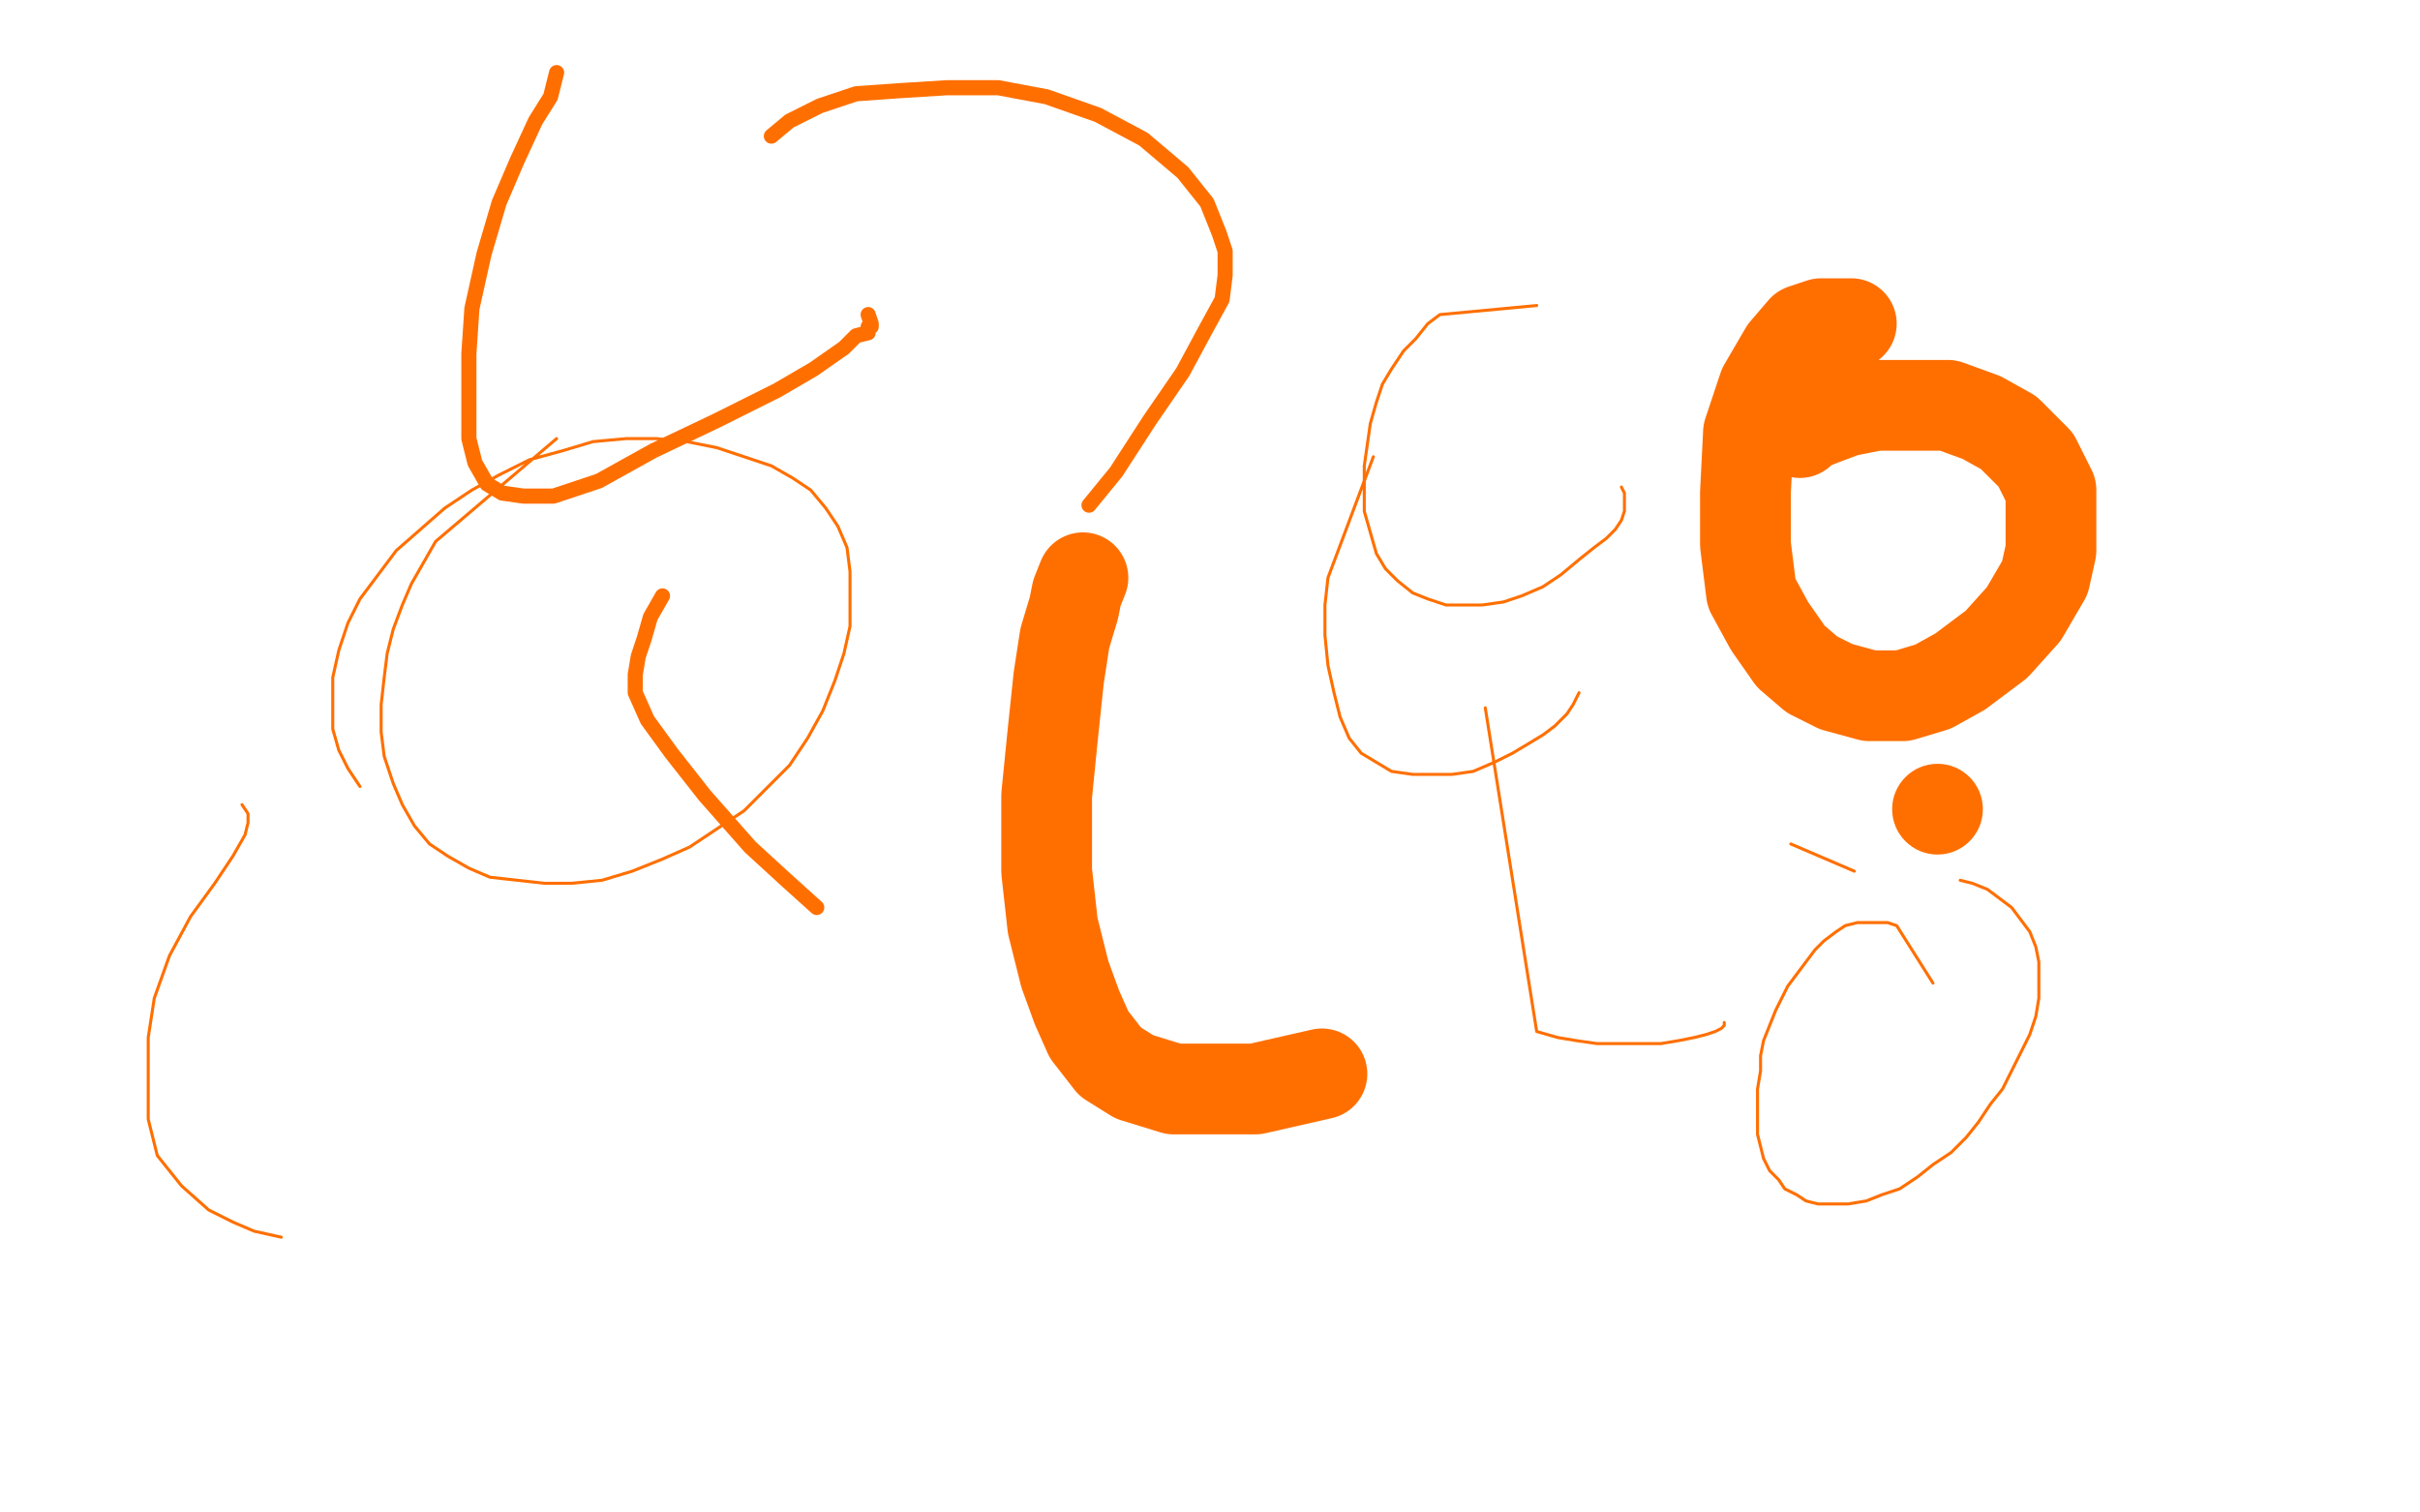 <?xml version="1.0" standalone="no"?>
<!DOCTYPE svg PUBLIC "-//W3C//DTD SVG 1.1//EN"
"http://www.w3.org/Graphics/SVG/1.1/DTD/svg11.dtd">

<svg width="800" height="500" version="1.1" xmlns="http://www.w3.org/2000/svg" xmlns:xlink="http://www.w3.org/1999/xlink" style="stroke-antialiasing: false"><desc>This SVG has been created on https://colorillo.com/</desc><rect x='0' y='0' width='800' height='500' style='fill: rgb(255,255,255); stroke-width:0' /><polyline points="612,107 610,107 610,107 607,107 607,107 602,107 602,107 596,109 596,109 590,116 590,116 583,128 583,128 578,143 578,143 577,163 577,163 577,180 577,180 579,196 585,207 592,217 599,223 607,227 618,230 629,230 639,227 648,222 660,213 669,203 676,191 678,182 678,172 678,162 673,152 664,143 655,138 644,134 632,134 620,134 610,136 602,139 597,141 595,142 595,143" style="fill: none; stroke: #ff6f00; stroke-width: 30; stroke-linejoin: round; stroke-linecap: round; stroke-antialiasing: false; stroke-antialias: 0; opacity: 1.0"/>
<circle cx="640.5" cy="267.5" r="15" style="fill: #ff6f00; stroke-antialiasing: false; stroke-antialias: 0; opacity: 1.0"/>
<polyline points="358,191 356,196 356,196 355,201 355,201 352,211 352,211 350,224 350,224 348,243 348,243 346,263 346,263 346,288 346,288 348,306 348,306 352,322 352,322 356,333 360,342 367,351 375,356 388,360 401,360 415,360 437,355" style="fill: none; stroke: #ff6f00; stroke-width: 30; stroke-linejoin: round; stroke-linecap: round; stroke-antialiasing: false; stroke-antialias: 0; opacity: 1.0"/>
<polyline points="184,24 182,32 182,32 177,40 177,40 171,53 171,53 165,67 165,67 160,84 160,84 156,102 156,102 155,117 155,117 155,131 155,131 155,145 155,145 157,153 161,160 166,163 173,164 183,164 198,159 216,149 237,139 257,129 269,122 279,115 283,111 287,110 287,108 288,108 288,107 287,104" style="fill: none; stroke: #ff6f00; stroke-width: 5; stroke-linejoin: round; stroke-linecap: round; stroke-antialiasing: false; stroke-antialias: 0; opacity: 1.0"/>
<polyline points="255,45 261,40 261,40 271,35 271,35 283,31 283,31 297,30 297,30 313,29 313,29 330,29 330,29 346,32 346,32 363,38 363,38 378,46 378,46 391,57 399,67 403,77 405,83 405,91 404,99 398,110 391,123 380,139 369,156 360,167" style="fill: none; stroke: #ff6f00; stroke-width: 5; stroke-linejoin: round; stroke-linecap: round; stroke-antialiasing: false; stroke-antialias: 0; opacity: 1.0"/>
<polyline points="219,197 215,204 215,204 213,211 213,211 211,217 211,217 210,223 210,223 210,229 210,229 214,238 214,238 222,249 222,249 233,263 233,263 248,280 248,280 260,291 270,300" style="fill: none; stroke: #ff6f00; stroke-width: 5; stroke-linejoin: round; stroke-linecap: round; stroke-antialiasing: false; stroke-antialias: 0; opacity: 1.0"/>
<polyline points="80,266 82,269 82,269 82,272 82,272 81,276 81,276 77,283 77,283 71,292 71,292 63,303 63,303 56,316 56,316 51,330 51,330 49,343 49,343 49,358 49,370 52,382 60,392 69,400 77,404 84,407 93,409" style="fill: none; stroke: #ff6f00; stroke-width: 1; stroke-linejoin: round; stroke-linecap: round; stroke-antialiasing: false; stroke-antialias: 0; opacity: 1.0"/>
<circle cx="103.5" cy="411.5" r="0" style="fill: #ff6f00; stroke-antialiasing: false; stroke-antialias: 0; opacity: 1.0"/>
<polyline points="592,279 613,288 613,288" style="fill: none; stroke: #ff6f00; stroke-width: 1; stroke-linejoin: round; stroke-linecap: round; stroke-antialiasing: false; stroke-antialias: 0; opacity: 1.0"/>
<circle cx="570.5" cy="338.5" r="0" style="fill: #ff6f00; stroke-antialiasing: false; stroke-antialias: 0; opacity: 1.0"/>
<polyline points="491,234 508,341 508,341 515,343 515,343 521,344 521,344 528,345 528,345 535,345 535,345 542,345 542,345 549,345 549,345 555,344 555,344 560,343 560,343 564,342 564,342 567,341 567,341 569,340 569,340 570,339 570,339 570,338 570,338" style="fill: none; stroke: #ff6f00; stroke-width: 1; stroke-linejoin: round; stroke-linecap: round; stroke-antialiasing: false; stroke-antialias: 0; opacity: 1.0"/>
<polyline points="454,151 439,191 439,191 438,200 438,200 438,210 438,210 439,220 439,220 441,229 441,229 443,237 443,237 446,244 446,244 450,249 450,249 455,252 455,252 460,255 460,255 467,256 467,256 473,256 473,256 480,256 480,256 487,255 487,255 494,252 500,249 505,246 510,243 514,240 518,236 520,233 522,229" style="fill: none; stroke: #ff6f00; stroke-width: 1; stroke-linejoin: round; stroke-linecap: round; stroke-antialiasing: false; stroke-antialias: 0; opacity: 1.0"/>
<polyline points="508,101 476,104 476,104 472,107 472,107 468,112 468,112 464,116 464,116 460,122 460,122 457,127 457,127 455,133 455,133 453,140 453,140 452,147 452,147 451,154 451,154 451,162 451,162 451,169 451,169 453,176 453,176 455,183 455,183 458,188 462,192 467,196 472,198 478,200 484,200 490,200 497,199 503,197 510,194 516,190 522,185 527,181 531,178 534,175 536,172 537,169 537,167 537,165 537,163 536,161" style="fill: none; stroke: #ff6f00; stroke-width: 1; stroke-linejoin: round; stroke-linecap: round; stroke-antialiasing: false; stroke-antialias: 0; opacity: 1.0"/>
<polyline points="184,145 144,179 144,179 140,186 140,186 136,193 136,193 133,200 133,200 130,208 130,208 128,216 128,216 127,224 127,224 126,233 126,233 126,242 126,242 127,250 127,250 130,259 130,259 133,266 133,266 137,273 137,273 142,279 142,279 148,283 155,287 162,290 171,291 180,292 189,292 199,291 209,288 219,284 228,280 237,274 246,268 253,261 261,253 267,244 272,235 276,225 279,216 281,207 281,198 281,189 280,181 277,174 273,168 268,162 262,158 255,154 246,151 237,148 227,146 217,145 207,145 196,146 186,149 175,152 165,157 156,162 147,168 139,175 131,182 125,190 119,198 115,206 112,215 110,224 110,232 110,241 112,248 115,254 119,260" style="fill: none; stroke: #ff6f00; stroke-width: 1; stroke-linejoin: round; stroke-linecap: round; stroke-antialiasing: false; stroke-antialias: 0; opacity: 1.0"/>
<polyline points="639,325 627,306 627,306 624,305 624,305 621,305 621,305 618,305 618,305 614,305 614,305 610,306 610,306 607,308 607,308 603,311 603,311 600,314 600,314 597,318 597,318 594,322 594,322 591,326 591,326 589,330 589,330 587,334 587,334 585,339 583,344 582,349 582,354 581,360 581,365 581,370 581,375 582,379 583,383 585,387 588,390 590,393 594,395 597,397 601,398 606,398 611,398 617,397 622,395 628,393 634,389 639,385 645,381 650,376 654,371 658,365 662,360 665,354 668,348 671,342 673,336 674,330 674,324 674,318 673,313 671,308 668,304 665,300 661,297 657,294 652,292 648,291" style="fill: none; stroke: #ff6f00; stroke-width: 1; stroke-linejoin: round; stroke-linecap: round; stroke-antialiasing: false; stroke-antialias: 0; opacity: 1.0"/>
</svg>
